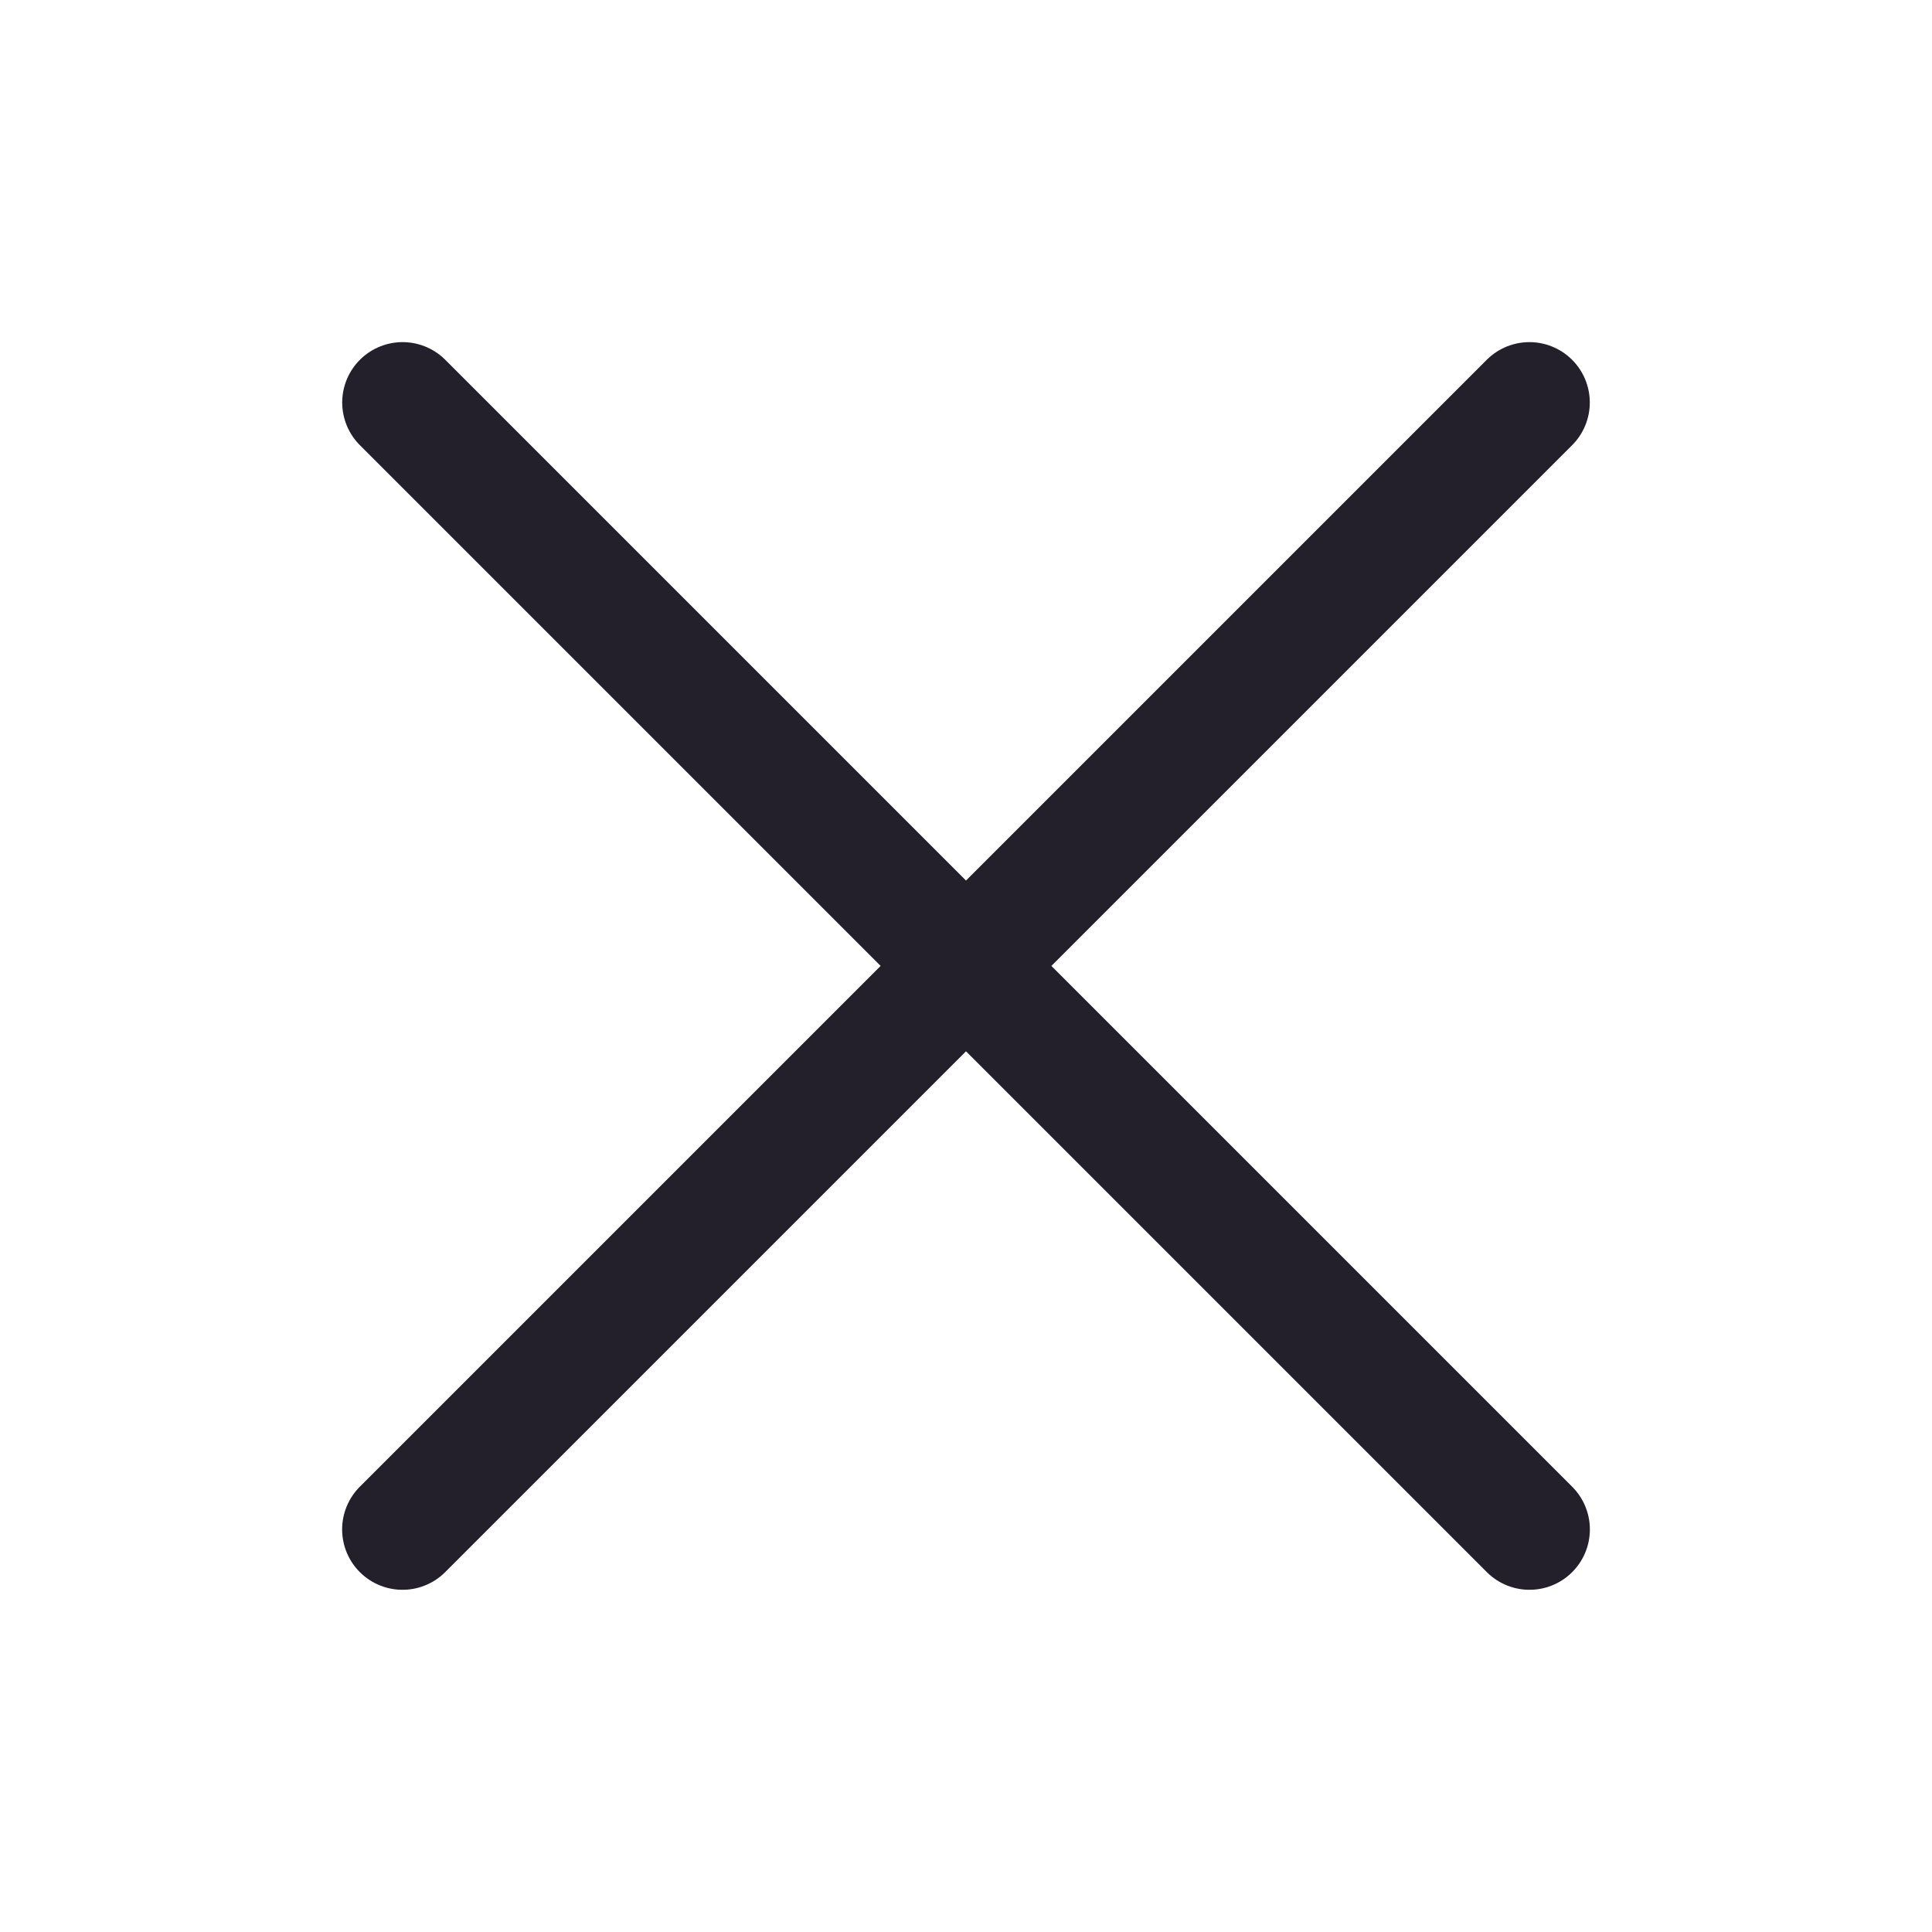 <svg width="24" height="24" viewBox="0 0 24 24" fill="none" xmlns="http://www.w3.org/2000/svg">
<path d="M5.001 5L19 18.999" stroke="#231F2B" stroke-width="1.5" stroke-linecap="round" stroke-linejoin="round"/>
<path d="M5 18.999L18.999 5" stroke="#231F2B" stroke-width="1.5" stroke-linecap="round" stroke-linejoin="round"/>
</svg>
